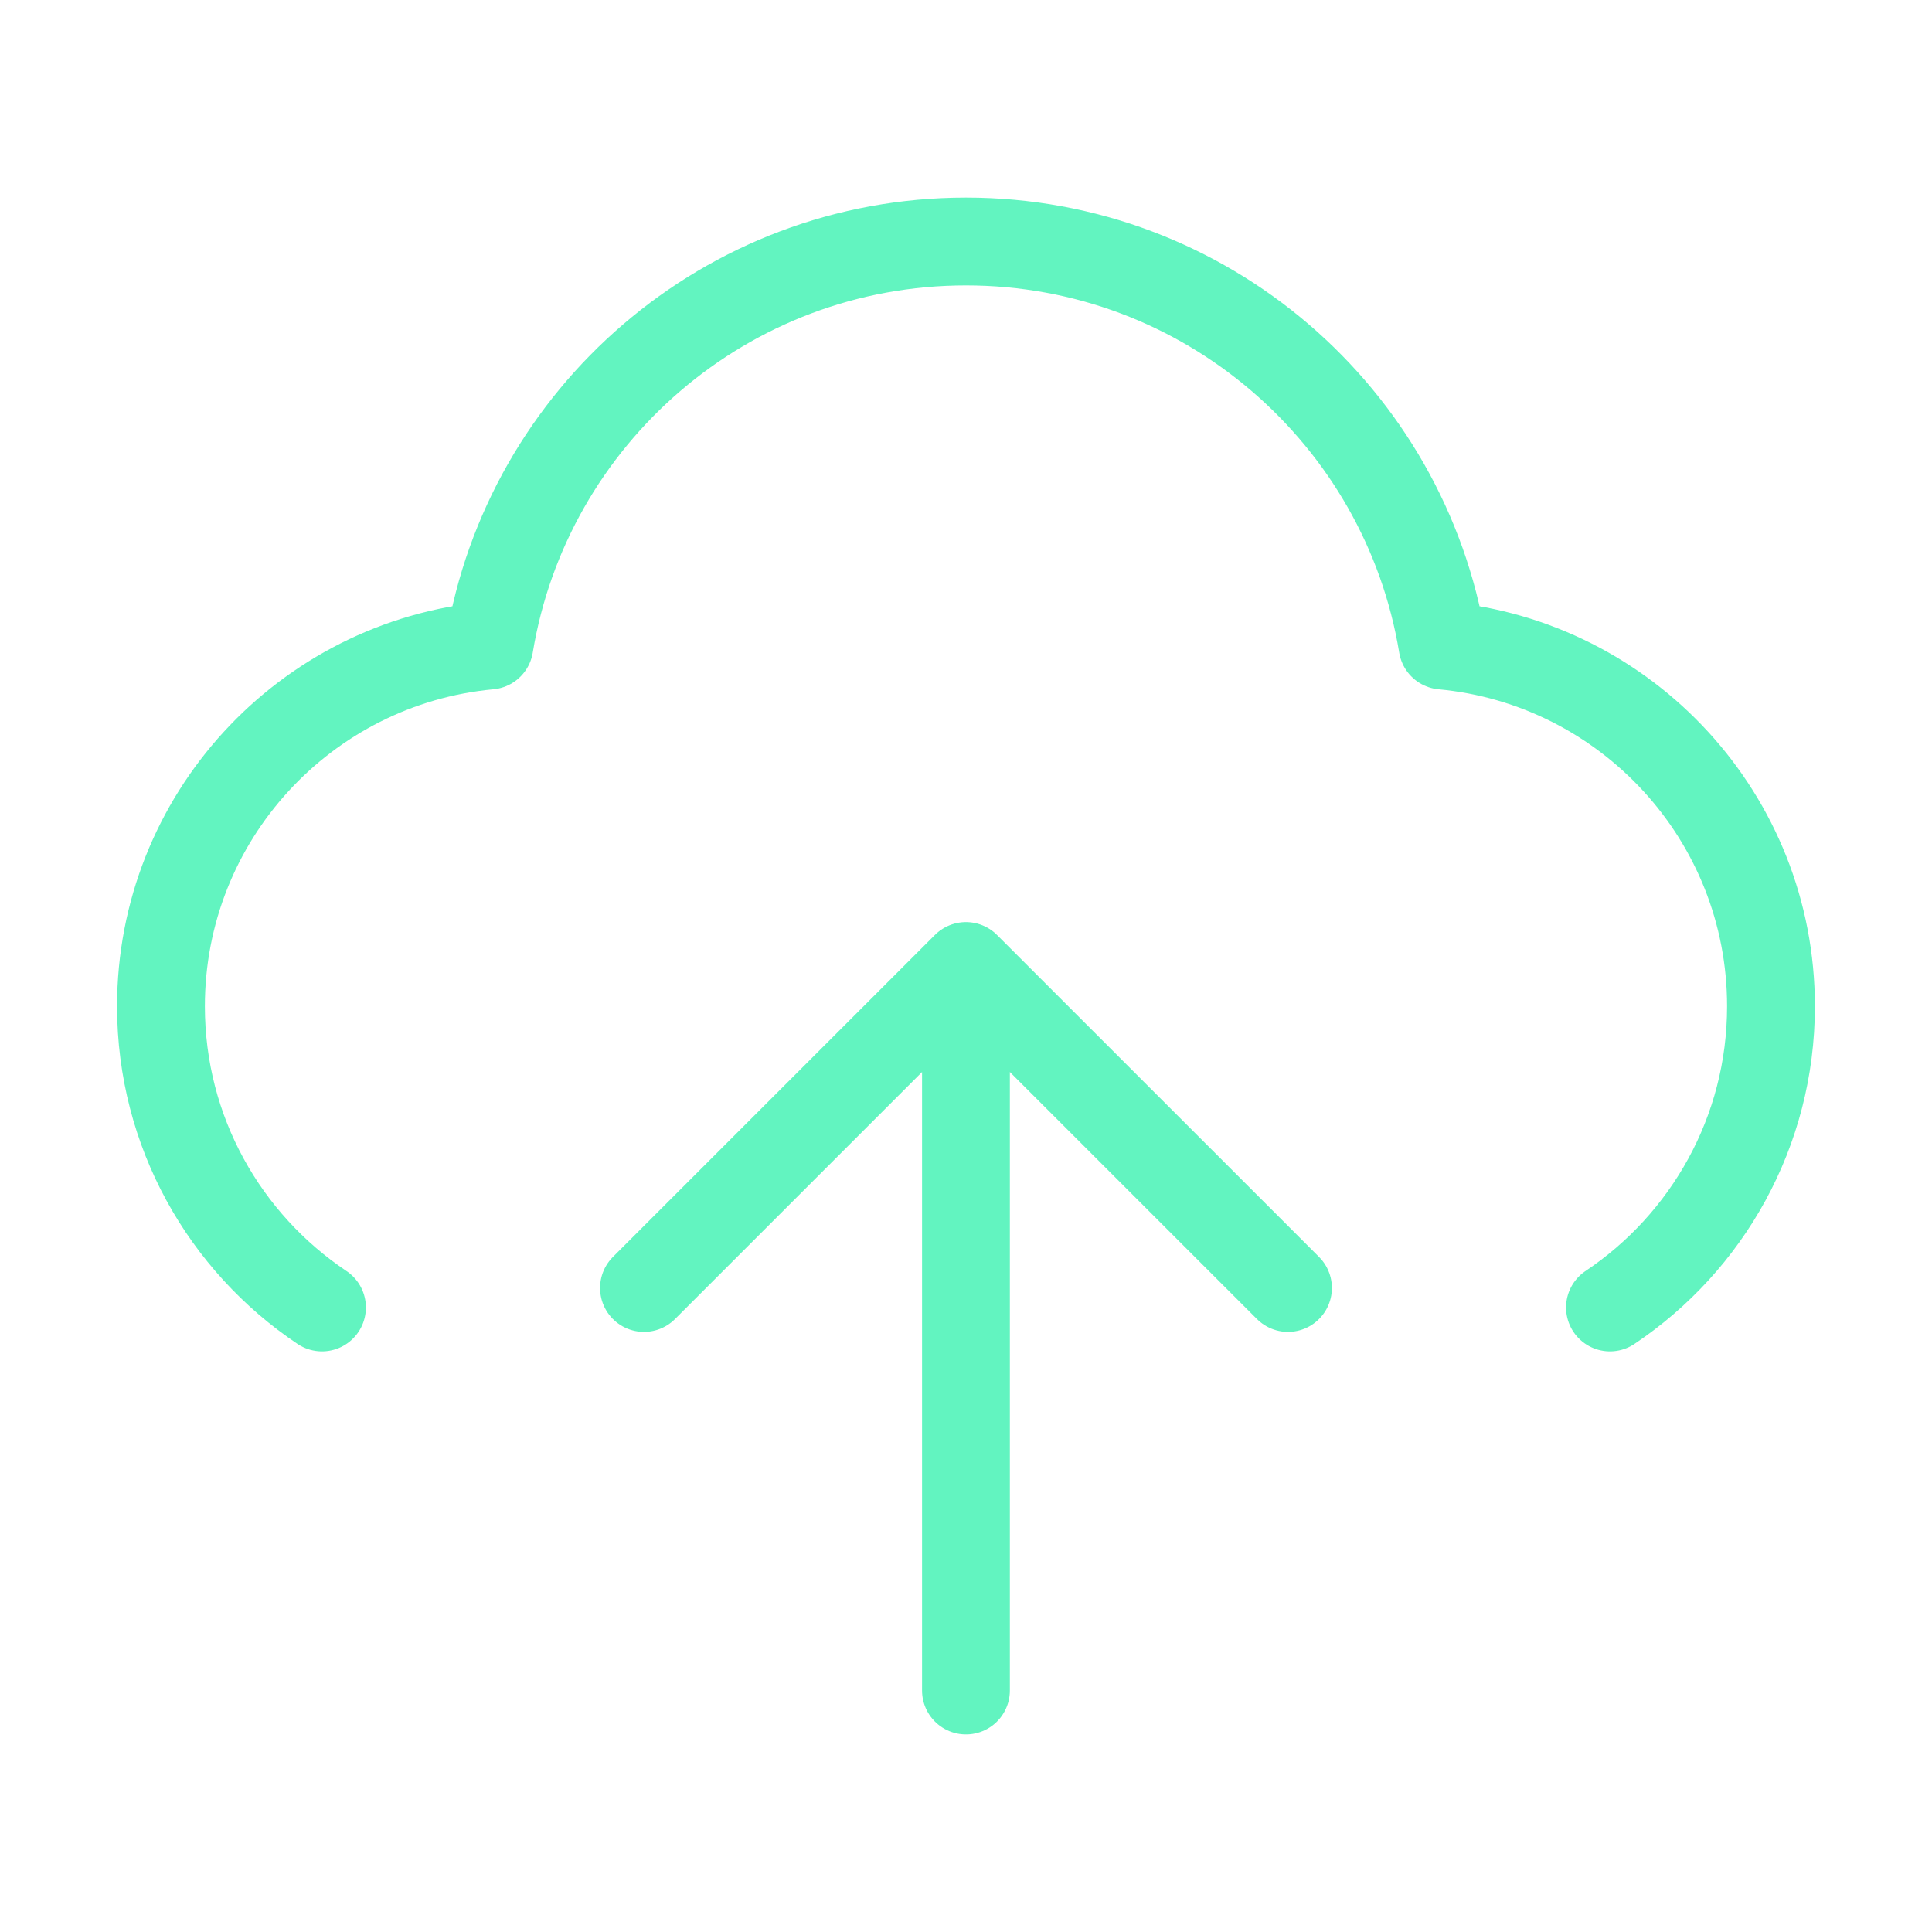 <svg width="44" height="44" viewBox="0 0 44 44" fill="none" xmlns="http://www.w3.org/2000/svg">
<path d="M7.333 29.777C5.122 28.297 3.666 25.777 3.666 22.917C3.666 18.62 6.951 15.091 11.146 14.702C12.004 9.482 16.537 5.5 22 5.5C27.462 5.5 31.995 9.482 32.853 14.702C37.048 15.091 40.333 18.62 40.333 22.917C40.333 25.777 38.877 28.297 36.666 29.777" stroke="#62F4C0" stroke-width="2" stroke-linecap="round" stroke-linejoin="round"/>
<path d="M14.666 29.333L21.999 22M21.999 22L29.333 29.333M21.999 22V38.5" stroke="#62F4C0" stroke-width="2" stroke-linecap="round" stroke-linejoin="round"/>
</svg>

